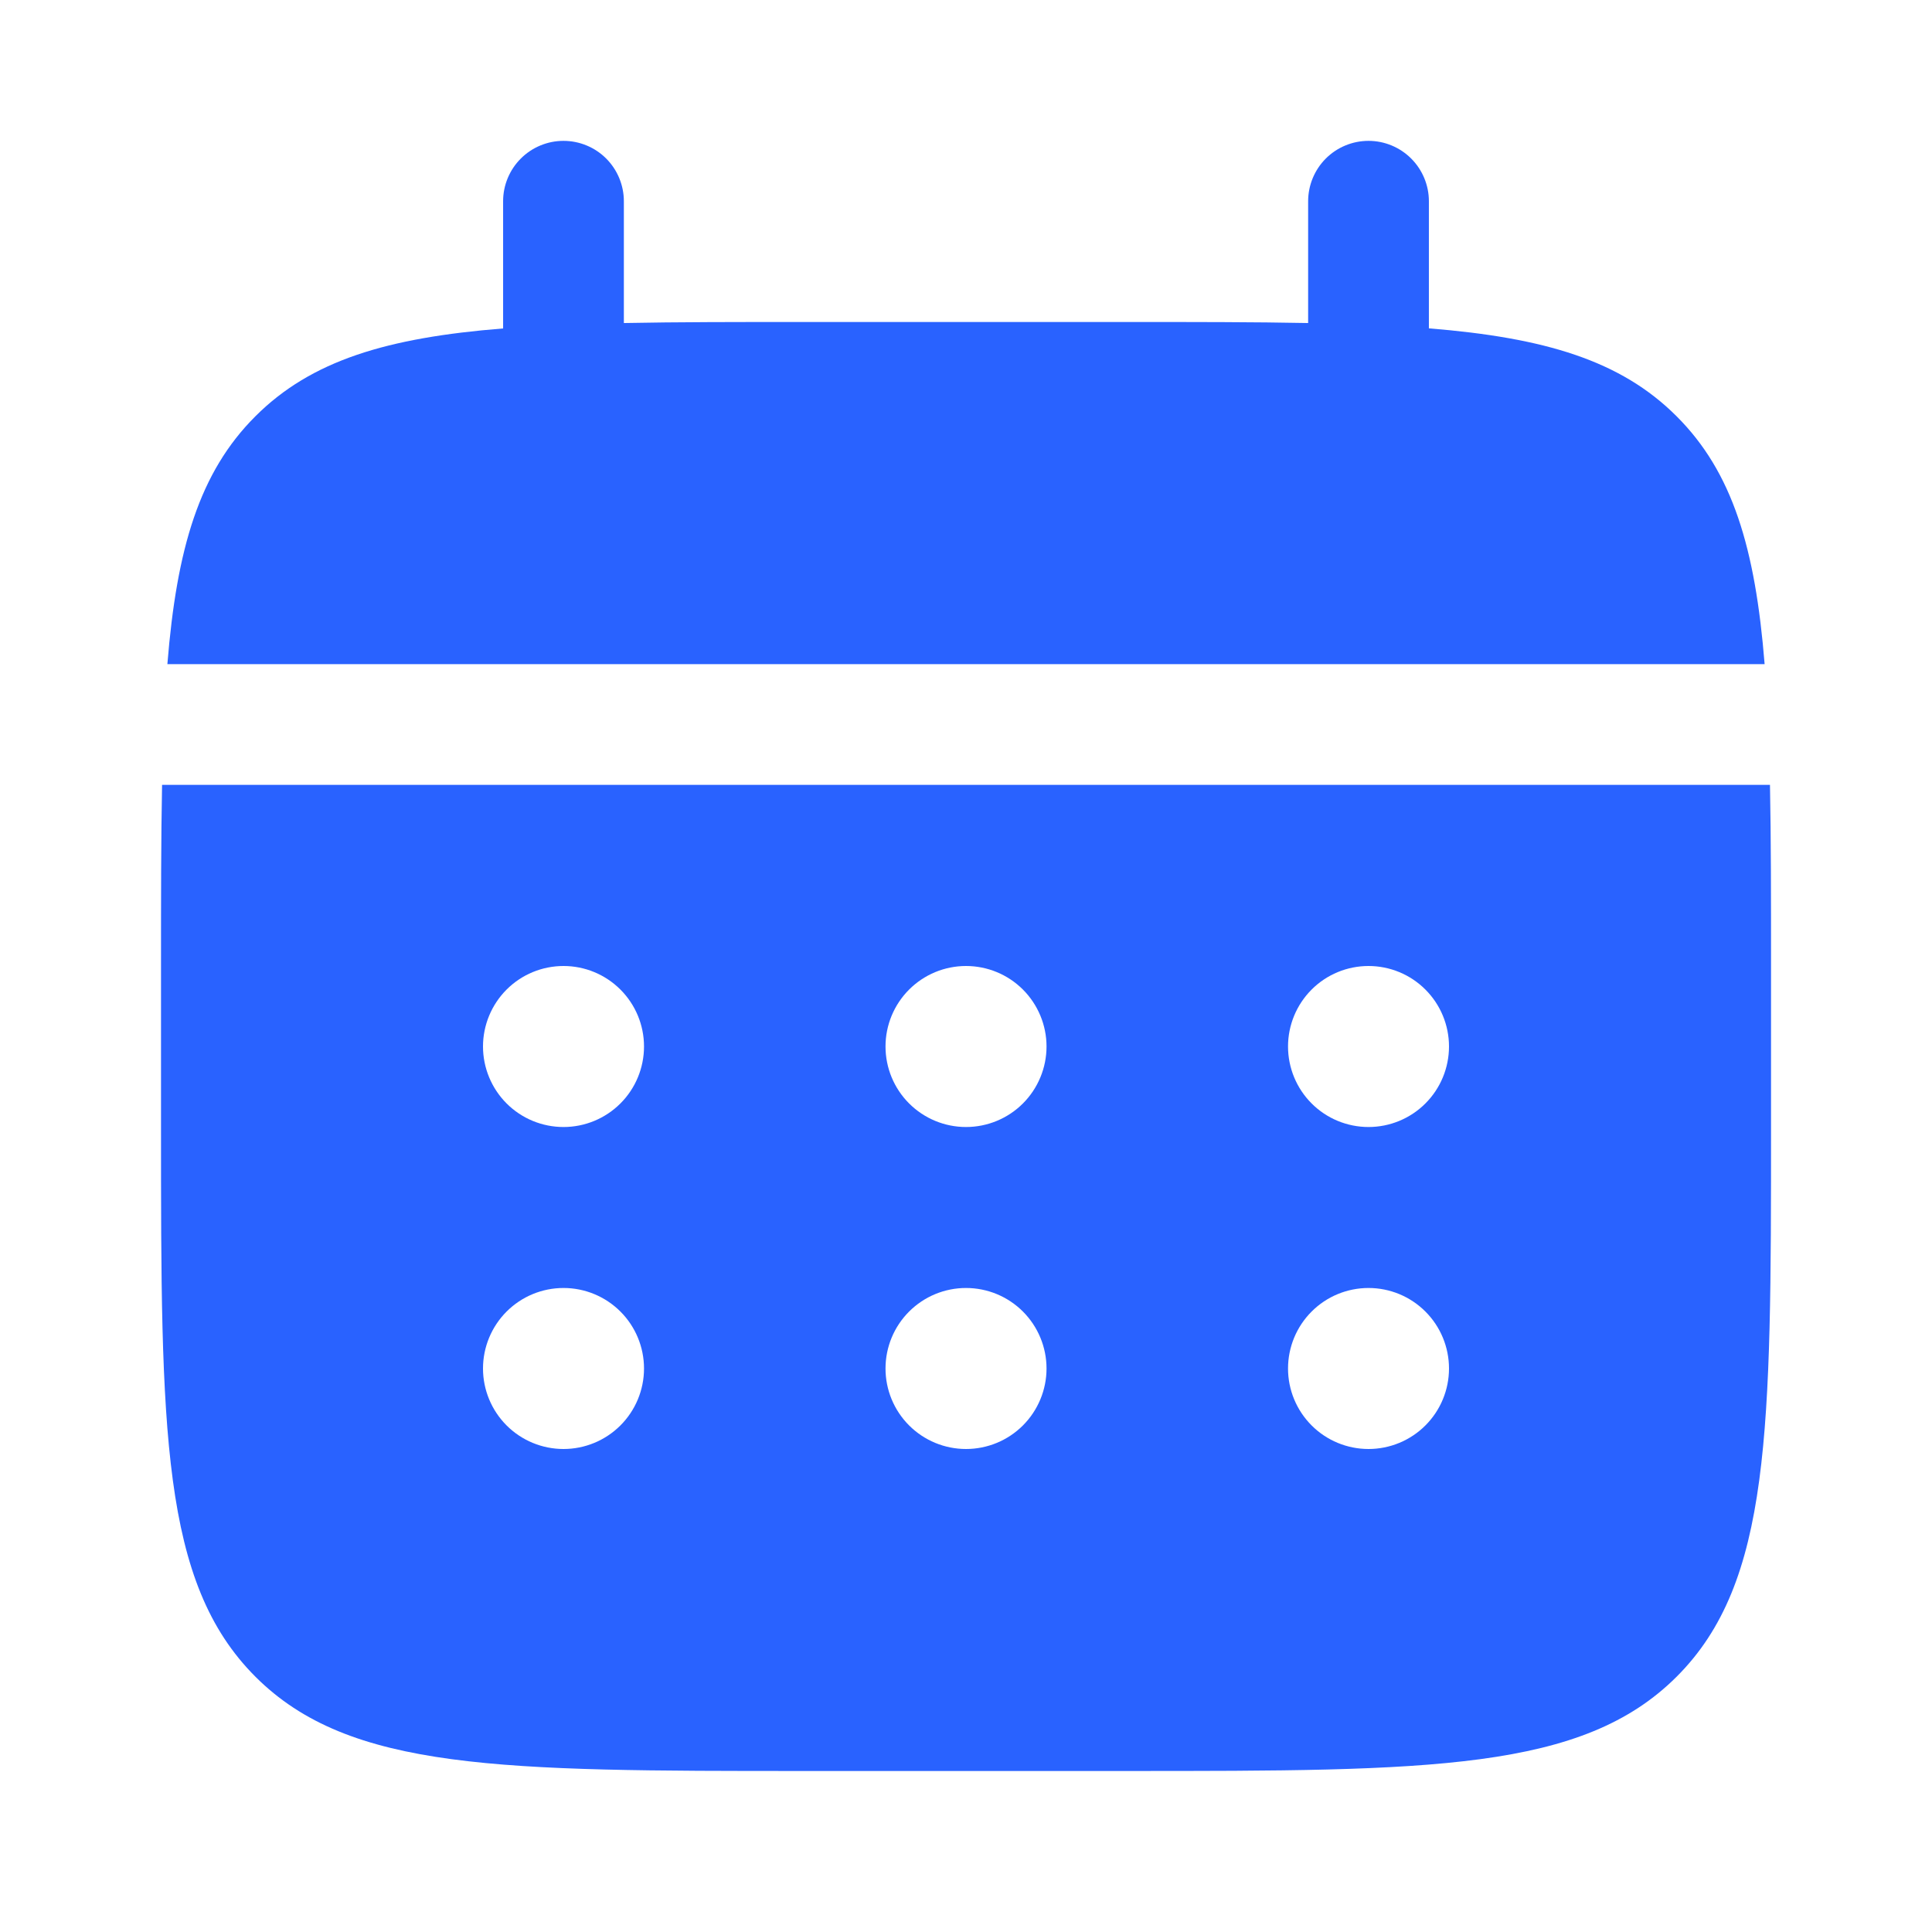 <svg width="44" height="44" viewBox="0 0 44 44" fill="none" xmlns="http://www.w3.org/2000/svg">
<path d="M14.208 4.583C14.208 4.219 14.063 3.869 13.806 3.611C13.548 3.353 13.198 3.208 12.833 3.208C12.469 3.208 12.119 3.353 11.861 3.611C11.603 3.869 11.458 4.219 11.458 4.583V7.48C8.818 7.691 7.088 8.208 5.815 9.482C4.541 10.754 4.024 12.487 3.812 15.125H40.188C39.976 12.485 39.459 10.754 38.185 9.482C36.912 8.208 35.18 7.691 32.542 7.478V4.583C32.542 4.219 32.397 3.869 32.139 3.611C31.881 3.353 31.531 3.208 31.167 3.208C30.802 3.208 30.452 3.353 30.194 3.611C29.937 3.869 29.792 4.219 29.792 4.583V7.357C28.573 7.333 27.205 7.333 25.667 7.333H18.333C16.795 7.333 15.428 7.333 14.208 7.357V4.583Z" fill="#2962FF"/>
<path fill-rule="evenodd" clip-rule="evenodd" d="M3.667 22C3.667 20.462 3.667 19.094 3.691 17.875H40.31C40.334 19.094 40.334 20.462 40.334 22V25.667C40.334 32.58 40.334 36.038 38.185 38.185C36.036 40.331 32.581 40.333 25.667 40.333H18.334C11.42 40.333 7.962 40.333 5.816 38.185C3.669 36.036 3.667 32.58 3.667 25.667V22ZM31.167 25.667C31.653 25.667 32.12 25.474 32.463 25.13C32.807 24.786 33 24.32 33 23.833C33 23.347 32.807 22.881 32.463 22.537C32.12 22.193 31.653 22 31.167 22C30.681 22 30.214 22.193 29.871 22.537C29.527 22.881 29.334 23.347 29.334 23.833C29.334 24.32 29.527 24.786 29.871 25.13C30.214 25.474 30.681 25.667 31.167 25.667ZM31.167 33C31.653 33 32.12 32.807 32.463 32.463C32.807 32.119 33 31.653 33 31.167C33 30.68 32.807 30.214 32.463 29.87C32.12 29.526 31.653 29.333 31.167 29.333C30.681 29.333 30.214 29.526 29.871 29.87C29.527 30.214 29.334 30.68 29.334 31.167C29.334 31.653 29.527 32.119 29.871 32.463C30.214 32.807 30.681 33 31.167 33ZM23.834 23.833C23.834 24.32 23.64 24.786 23.297 25.13C22.953 25.474 22.487 25.667 22 25.667C21.514 25.667 21.048 25.474 20.704 25.13C20.36 24.786 20.167 24.32 20.167 23.833C20.167 23.347 20.36 22.881 20.704 22.537C21.048 22.193 21.514 22 22 22C22.487 22 22.953 22.193 23.297 22.537C23.64 22.881 23.834 23.347 23.834 23.833ZM23.834 31.167C23.834 31.653 23.64 32.119 23.297 32.463C22.953 32.807 22.487 33 22 33C21.514 33 21.048 32.807 20.704 32.463C20.36 32.119 20.167 31.653 20.167 31.167C20.167 30.68 20.36 30.214 20.704 29.87C21.048 29.526 21.514 29.333 22 29.333C22.487 29.333 22.953 29.526 23.297 29.87C23.64 30.214 23.834 30.68 23.834 31.167ZM12.834 25.667C13.32 25.667 13.786 25.474 14.13 25.13C14.474 24.786 14.667 24.32 14.667 23.833C14.667 23.347 14.474 22.881 14.13 22.537C13.786 22.193 13.32 22 12.834 22C12.347 22 11.881 22.193 11.537 22.537C11.194 22.881 11 23.347 11 23.833C11 24.32 11.194 24.786 11.537 25.13C11.881 25.474 12.347 25.667 12.834 25.667ZM12.834 33C13.32 33 13.786 32.807 14.13 32.463C14.474 32.119 14.667 31.653 14.667 31.167C14.667 30.68 14.474 30.214 14.13 29.87C13.786 29.526 13.32 29.333 12.834 29.333C12.347 29.333 11.881 29.526 11.537 29.87C11.194 30.214 11 30.68 11 31.167C11 31.653 11.194 32.119 11.537 32.463C11.881 32.807 12.347 33 12.834 33Z" fill="#2962FF"/>
</svg>

